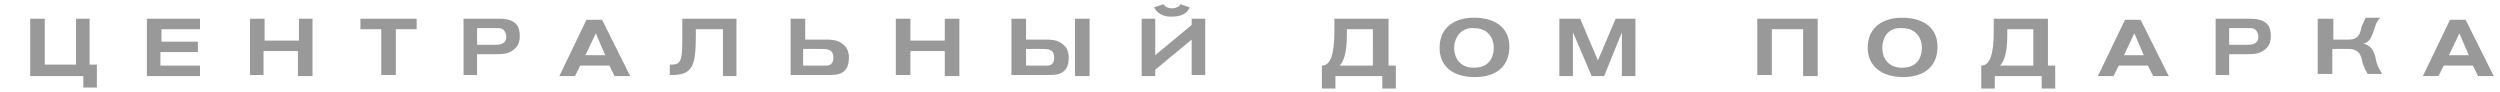 <svg xmlns="http://www.w3.org/2000/svg" xmlns:xlink="http://www.w3.org/1999/xlink" id="&#x421;&#x43B;&#x43E;&#x439;_1" x="0px" y="0px" viewBox="0 0 240 8.8" style="enable-background:new 0 0 240 8.8;" xml:space="preserve"><style type="text/css">	.st0{opacity:0.4;fill:#000000;enable-background:new    ;}</style><title>Group 5 Copy 2</title><desc>Created with Sketch.</desc><g id="Page-1_1_">	<g id="_x31_---&#x433;&#x43B;&#x430;&#x432;&#x43D;&#x430;&#x44F;" transform="translate(-520, -115)">		<g id="Group-5-Copy-2" transform="translate(520, 115)">			<g id="Page-1">			</g>			<path id="&#x426;&#x415;&#x41D;&#x422;&#x420;&#x410;&#x41B;&#x42C;&#x41D;&#x42B;&#x419;-&#x414;&#x41E;&#x41C;-&#x41F;&#x41E;&#x414;&#x410;" class="st0" d="M8.6,1.8v4.4h0.7v2.2H8V7.3H2.9V1.8h1.4v4.4h3V1.8H8.6z     M19.3,7.3h-5.2V1.8h5.1v1h-3.7V4H19v1h-3.6v1.3h3.8V7.3z M30,7.3h-1.4V4.9h-3.3v2.3H24V1.8h1.4v2.1h3.3V1.8H30V7.3z M40,2.8h-2    v4.4h-1.4V2.8h-2v-1H40V2.8z M44.5,1.8h3.4c0.7,0,1.4,0.1,1.8,0.7c0.1,0.2,0.2,0.5,0.2,1c0,0.4-0.1,0.8-0.4,1.1    c-0.5,0.5-1,0.6-1.8,0.6h-1.9v2h-1.3V1.8z M45.8,2.8v1.5h1.7c0.2,0,0.5,0,0.7-0.1c0.4-0.2,0.4-0.5,0.4-0.7c0-0.3-0.2-0.8-0.7-0.8    H45.8z M60.5,7.3H59l-0.5-1h-2.8l-0.5,1h-1.5l2.6-5.4h1.5L60.5,7.3z M58.1,5.3l-0.9-2.1l-1,2.1H58.1z M70.8,7.3h-1.4V2.8h-2.6    v0.6c0,2.9-0.3,3.8-2.3,3.8h-0.2v-1h0.2c1,0,1-0.6,1-3.1V1.8h5.2V7.3z M75.9,7.3V1.8h1.4v2h2c0.8,0,1.3,0.1,1.8,0.6    c0.3,0.3,0.4,0.8,0.4,1.1c0,0.5-0.1,0.8-0.2,1c-0.4,0.7-1.1,0.7-1.8,0.7H75.9z M77.2,6.3h2.1c0.6,0,0.7-0.4,0.7-0.8    c0-0.3-0.1-0.6-0.4-0.7c-0.2-0.1-0.5-0.1-0.7-0.1h-1.8V6.3z M92.1,7.3h-1.4V4.9h-3.3v2.3h-1.4V1.8h1.4v2.1h3.3V1.8h1.4V7.3z     M97.1,7.3V1.8h1.4v2h1.9c0.8,0,1.3,0.1,1.8,0.6c0.3,0.3,0.4,0.8,0.4,1.1c0,0.5-0.1,0.8-0.2,1c-0.4,0.7-1.1,0.7-1.8,0.7H97.1z     M98.5,6.3h2c0.6,0,0.7-0.4,0.7-0.8c0-0.3-0.1-0.6-0.4-0.7c-0.2-0.1-0.5-0.1-0.7-0.1h-1.6V6.3z M104.6,7.3h-1.4V1.8h1.4V7.3z     M109.6,7.3V1.8h1.3v3.5l3.5-2.9V1.8h1.3v5.4h-1.3V3.8l-3.5,2.9v0.6H109.6z M110.8,0.7l0.9-0.3c0.1,0.2,0.4,0.4,0.8,0.4    c0.4,0,0.8-0.2,0.8-0.4l0.9,0.3c-0.2,0.6-0.8,0.9-1.8,0.9C111.6,1.6,111,1.2,110.8,0.7z M133.3,6.3h0.7v2.2h-1.3V7.3h-4.5v1.2    h-1.3V6.3c0.8,0,1.2-1,1.2-3.3V1.8h5.2V6.3z M129.3,2.8v0.5c0,1.8-0.3,2.6-0.7,3h3.2V2.8H129.3z M138.2,4.6    c0-2.1,1.6-2.9,3.3-2.9s3.4,0.7,3.4,2.8c0,1.8-1.2,2.9-3.3,2.9C139.4,7.4,138.2,6.3,138.2,4.6z M139.6,4.6c0,0.9,0.5,1.9,1.9,1.9    c1.8,0,1.9-1.5,1.9-1.9c0-1-0.6-1.9-1.9-1.9C140.2,2.6,139.6,3.7,139.6,4.6z M157,7.3h-1.3c0-0.3,0-4.2,0-4.2L154,7.3h-1.2    L151,3.1c0,0,0,4,0,4.2h-1.3V1.8h2l1.7,4l1.7-4h1.9V7.3z M174.5,7.3h-1.4V2.8h-3v4.4h-1.4V1.8h5.8V7.3z M179.3,4.6    c0-2.1,1.6-2.9,3.3-2.9s3.4,0.7,3.4,2.8c0,1.8-1.2,2.9-3.3,2.9S179.3,6.3,179.3,4.6z M180.7,4.6c0,0.9,0.5,1.9,1.9,1.9    c1.8,0,1.9-1.5,1.9-1.9c0-1-0.6-1.9-1.9-1.9C181.2,2.6,180.7,3.7,180.7,4.6z M196.6,6.3h0.7v2.2H196V7.3h-4.5v1.2h-1.3V6.3    c0.8,0,1.2-1,1.2-3.3V1.8h5.2V6.3z M192.7,2.8v0.5c0,1.8-0.3,2.6-0.7,3h3.2V2.8H192.7z M208.2,7.3h-1.5l-0.5-1h-2.8l-0.5,1h-1.5    l2.6-5.4h1.5L208.2,7.3z M205.8,5.3l-0.9-2.1l-1,2.1H205.8z M212.6,1.8h3.4c0.7,0,1.4,0.1,1.8,0.7c0.1,0.2,0.2,0.5,0.2,1    c0,0.4-0.1,0.8-0.4,1.1c-0.5,0.5-1,0.6-1.8,0.6H214v2h-1.3V1.8z M214,2.8v1.5h1.7c0.2,0,0.5,0,0.7-0.1c0.4-0.2,0.4-0.5,0.4-0.7    c0-0.3-0.2-0.8-0.7-0.8H214z M222.6,1.8h1.4v2h1.5c0.9,0,1.1-0.6,1.2-1.2c0.1-0.2,0.2-0.5,0.4-0.9h1.4c-0.4,0.4-0.5,0.9-0.6,1.2    c-0.2,0.5-0.3,1.1-1,1.3c0.9,0.2,1.1,1,1.2,1.6c0.1,0.4,0.2,0.7,0.6,1.3h-1.4c-0.3-0.5-0.4-0.8-0.5-1.1c-0.1-0.6-0.3-1.3-1.3-1.3    h-1.6v2.4h-1.4V1.8z M239.4,7.3h-1.5l-0.5-1h-2.8l-0.5,1h-1.5l2.6-5.4h1.5L239.4,7.3z M237,5.3l-0.9-2.1l-1,2.1H237z"></path>		</g>	</g></g></svg>